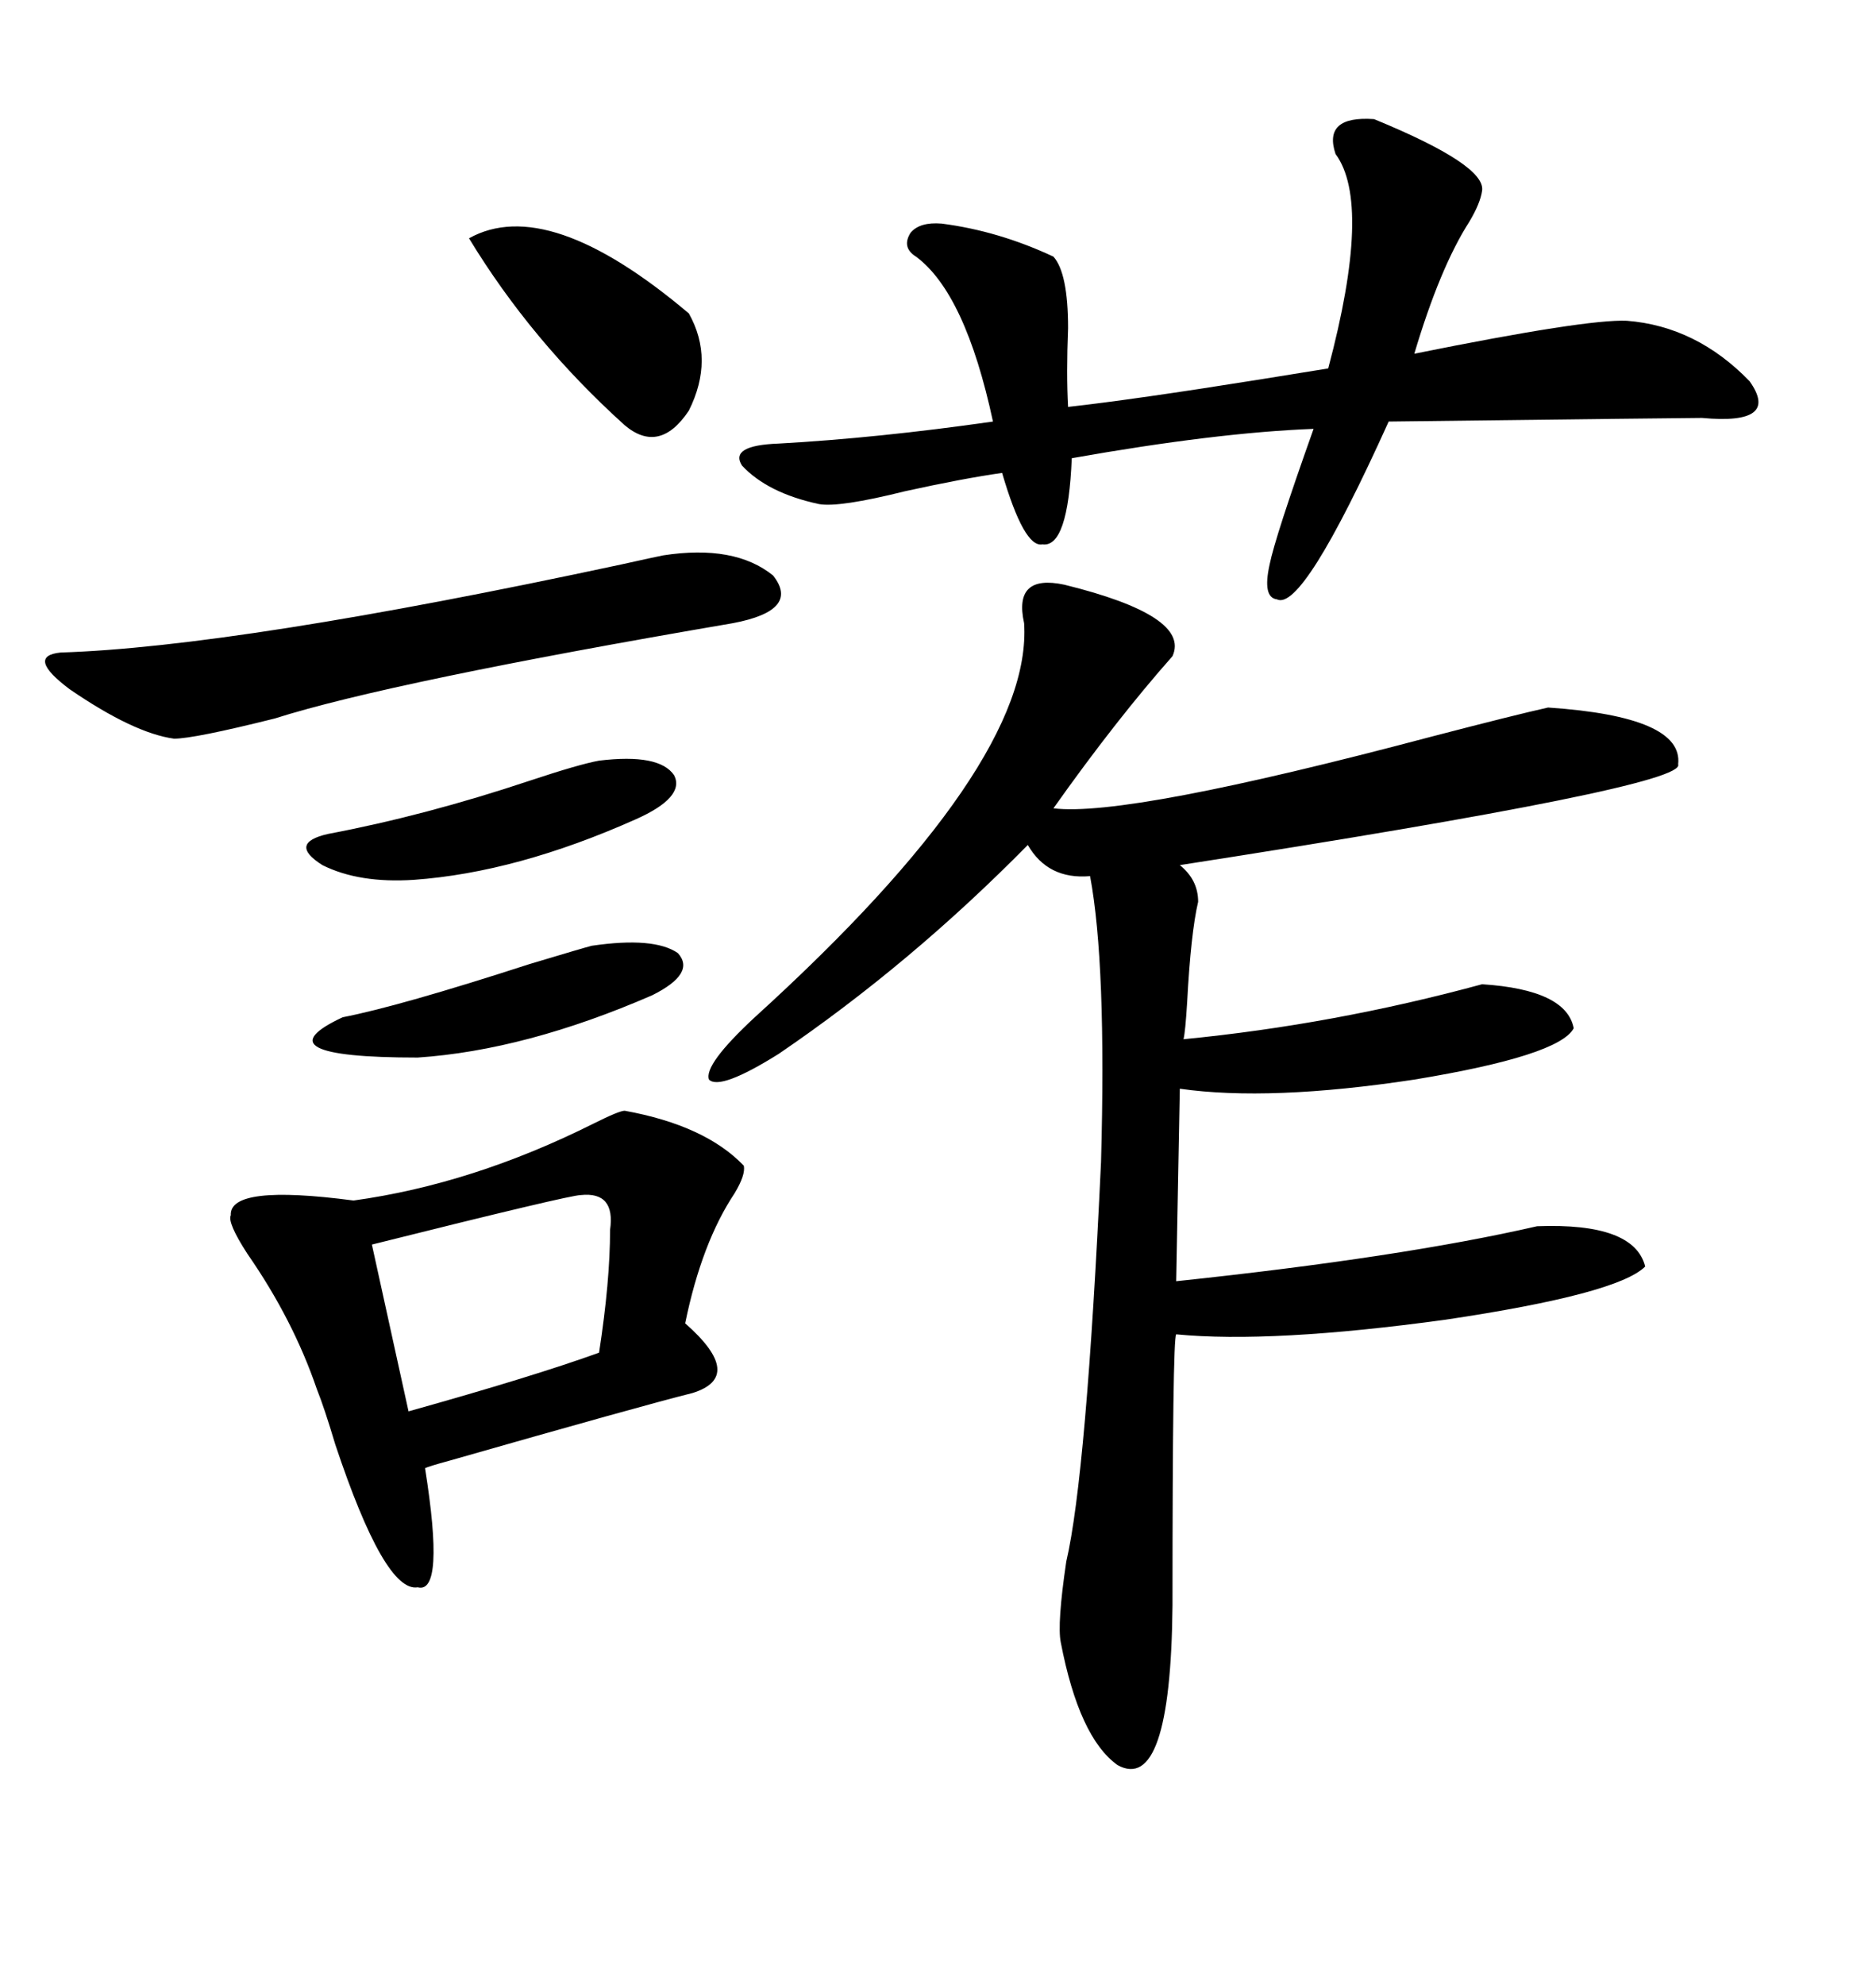 <svg xmlns="http://www.w3.org/2000/svg" xmlns:xlink="http://www.w3.org/1999/xlink" width="300" height="317.285"><path d="M170.21 93.46L170.21 93.46Q190.43 98.44 187.50 104.88L187.50 104.88Q178.42 115.14 168.46 129.20L168.46 129.20Q180.18 130.66 228.81 117.77L228.81 117.77Q242.29 114.26 247.56 113.09L247.56 113.09Q269.24 114.55 268.36 122.17L268.36 122.17Q269.82 125.68 188.67 138.28L188.67 138.28Q191.60 140.63 191.60 144.14L191.60 144.14Q190.43 149.12 189.84 160.25L189.84 160.25Q189.55 164.94 189.26 166.11L189.26 166.11Q213.28 163.77 237.01 157.32L237.01 157.32Q250.49 158.20 251.66 164.36L251.66 164.36Q249.32 168.75 226.17 172.56L226.17 172.56Q203.03 176.07 188.67 174.02L188.67 174.02L188.09 204.79Q224.12 200.98 245.80 196.00L245.80 196.00Q261.33 195.41 263.09 202.44L263.09 202.44Q258.69 206.84 231.15 210.94L231.15 210.94Q203.32 214.75 188.09 213.28L188.09 213.28Q187.50 213.87 187.50 256.64L187.50 256.64Q187.21 286.82 178.71 282.13L178.71 282.13Q172.56 277.73 169.63 262.50L169.63 262.50Q169.04 259.57 170.51 249.61L170.51 249.61Q173.73 235.84 176.07 185.74L176.07 185.74Q176.95 154.10 174.32 140.04L174.32 140.04Q167.58 140.63 164.36 135.06L164.36 135.06Q145.61 154.10 124.51 168.46L124.51 168.46Q115.14 174.32 113.38 172.56L113.38 172.56Q112.50 170.21 120.70 162.60L120.70 162.60Q165.23 122.17 163.77 99.61L163.77 99.61Q162.01 91.70 170.21 93.46ZM99.90 177.54L99.90 177.54Q112.79 179.88 118.95 186.33L118.95 186.33Q119.24 187.79 117.48 190.72L117.48 190.72Q112.21 198.63 109.57 211.52L109.57 211.52Q119.24 220.02 110.74 222.66L110.74 222.66Q102.54 224.71 71.78 233.50L71.78 233.50Q68.55 234.38 67.97 234.67L67.97 234.67Q71.19 254.88 66.80 253.71L66.80 253.71Q61.52 254.59 53.61 230.86L53.61 230.86Q51.86 225 50.68 222.07L50.68 222.07Q46.88 210.94 39.55 200.39L39.55 200.39Q36.33 195.41 36.91 194.24L36.91 194.24Q36.62 189.26 56.54 191.89L56.54 191.89Q75.59 189.26 94.92 179.59L94.92 179.59Q99.02 177.54 99.90 177.54ZM219.73 19.04L219.73 19.04Q237.60 26.37 237.01 30.47L237.01 30.47Q236.72 32.52 234.96 35.45L234.96 35.45Q230.27 42.77 226.17 56.54L226.17 56.54Q253.71 50.98 260.16 51.27L260.16 51.27Q271.29 52.15 279.79 60.94L279.79 60.94Q284.77 67.97 272.17 66.80L272.17 66.80Q269.82 66.80 222.07 67.38L222.07 67.38Q208.30 97.85 204.20 95.80L204.20 95.80Q201.86 95.51 203.03 90.23L203.03 90.23Q203.91 85.84 210.06 68.55L210.06 68.55Q194.53 69.14 171.39 73.24L171.39 73.24Q170.80 87.60 166.70 87.01L166.70 87.01Q163.77 87.60 160.25 75.59L160.25 75.59Q154.10 76.46 144.73 78.52L144.73 78.52Q134.18 81.15 130.96 80.57L130.96 80.57Q122.75 78.81 118.65 74.41L118.65 74.41Q116.60 71.19 124.51 70.90L124.51 70.90Q140.33 70.02 158.79 67.38L158.79 67.38Q154.39 46.88 146.48 41.02L146.48 41.02Q144.14 39.55 145.61 37.21L145.61 37.21Q147.07 35.45 150.59 35.74L150.59 35.74Q159.67 36.91 168.46 41.02L168.46 41.02Q170.80 43.65 170.80 52.44L170.80 52.44Q170.51 59.77 170.80 65.04L170.80 65.04Q181.35 63.87 201.56 60.64L201.56 60.64Q208.89 59.47 212.40 58.89L212.40 58.89Q219.43 32.52 213.57 24.61L213.57 24.61Q211.52 18.46 219.73 19.04ZM106.05 88.77L106.05 88.77Q117.48 87.01 123.63 91.99L123.63 91.99Q128.03 97.56 117.19 99.61L117.19 99.61Q62.40 108.98 43.95 114.84L43.95 114.84Q31.05 118.07 27.83 118.07L27.83 118.07Q21.39 117.19 11.13 110.16L11.13 110.16Q4.10 104.88 9.67 104.30L9.67 104.30Q37.79 103.42 99.32 90.23L99.32 90.23Q104.59 89.06 106.05 88.77ZM92.87 191.02L92.87 191.02Q91.11 191.02 59.47 198.93L59.47 198.93L65.33 225.59Q85.25 220.02 95.80 216.21L95.80 216.21Q97.56 204.79 97.56 196.58L97.56 196.58Q98.44 190.43 92.87 191.02ZM75 38.09L75 38.09Q87.60 31.05 110.16 50.10L110.16 50.10Q114.26 57.42 110.16 65.63L110.16 65.63Q105.47 72.66 99.90 67.97L99.90 67.97Q84.96 54.49 75 38.09ZM95.80 121.58L95.80 121.58Q105.47 120.41 107.81 123.93L107.81 123.93Q109.57 127.44 101.66 130.96L101.66 130.96Q82.62 139.45 66.21 140.63L66.21 140.63Q57.42 141.21 51.56 138.28L51.56 138.28Q46.00 134.77 52.44 133.30L52.44 133.30Q67.97 130.37 84.67 124.80L84.67 124.80Q92.58 122.17 95.80 121.58ZM94.63 151.17L94.63 151.17Q104.59 149.71 108.40 152.34L108.40 152.34Q111.33 155.57 104.30 159.08L104.30 159.08Q84.08 167.87 66.80 169.04L66.80 169.04Q41.02 169.04 54.79 162.60L54.79 162.60Q63.87 160.84 84.67 154.10L84.67 154.10Q93.46 151.46 94.63 151.17Z"/></svg>